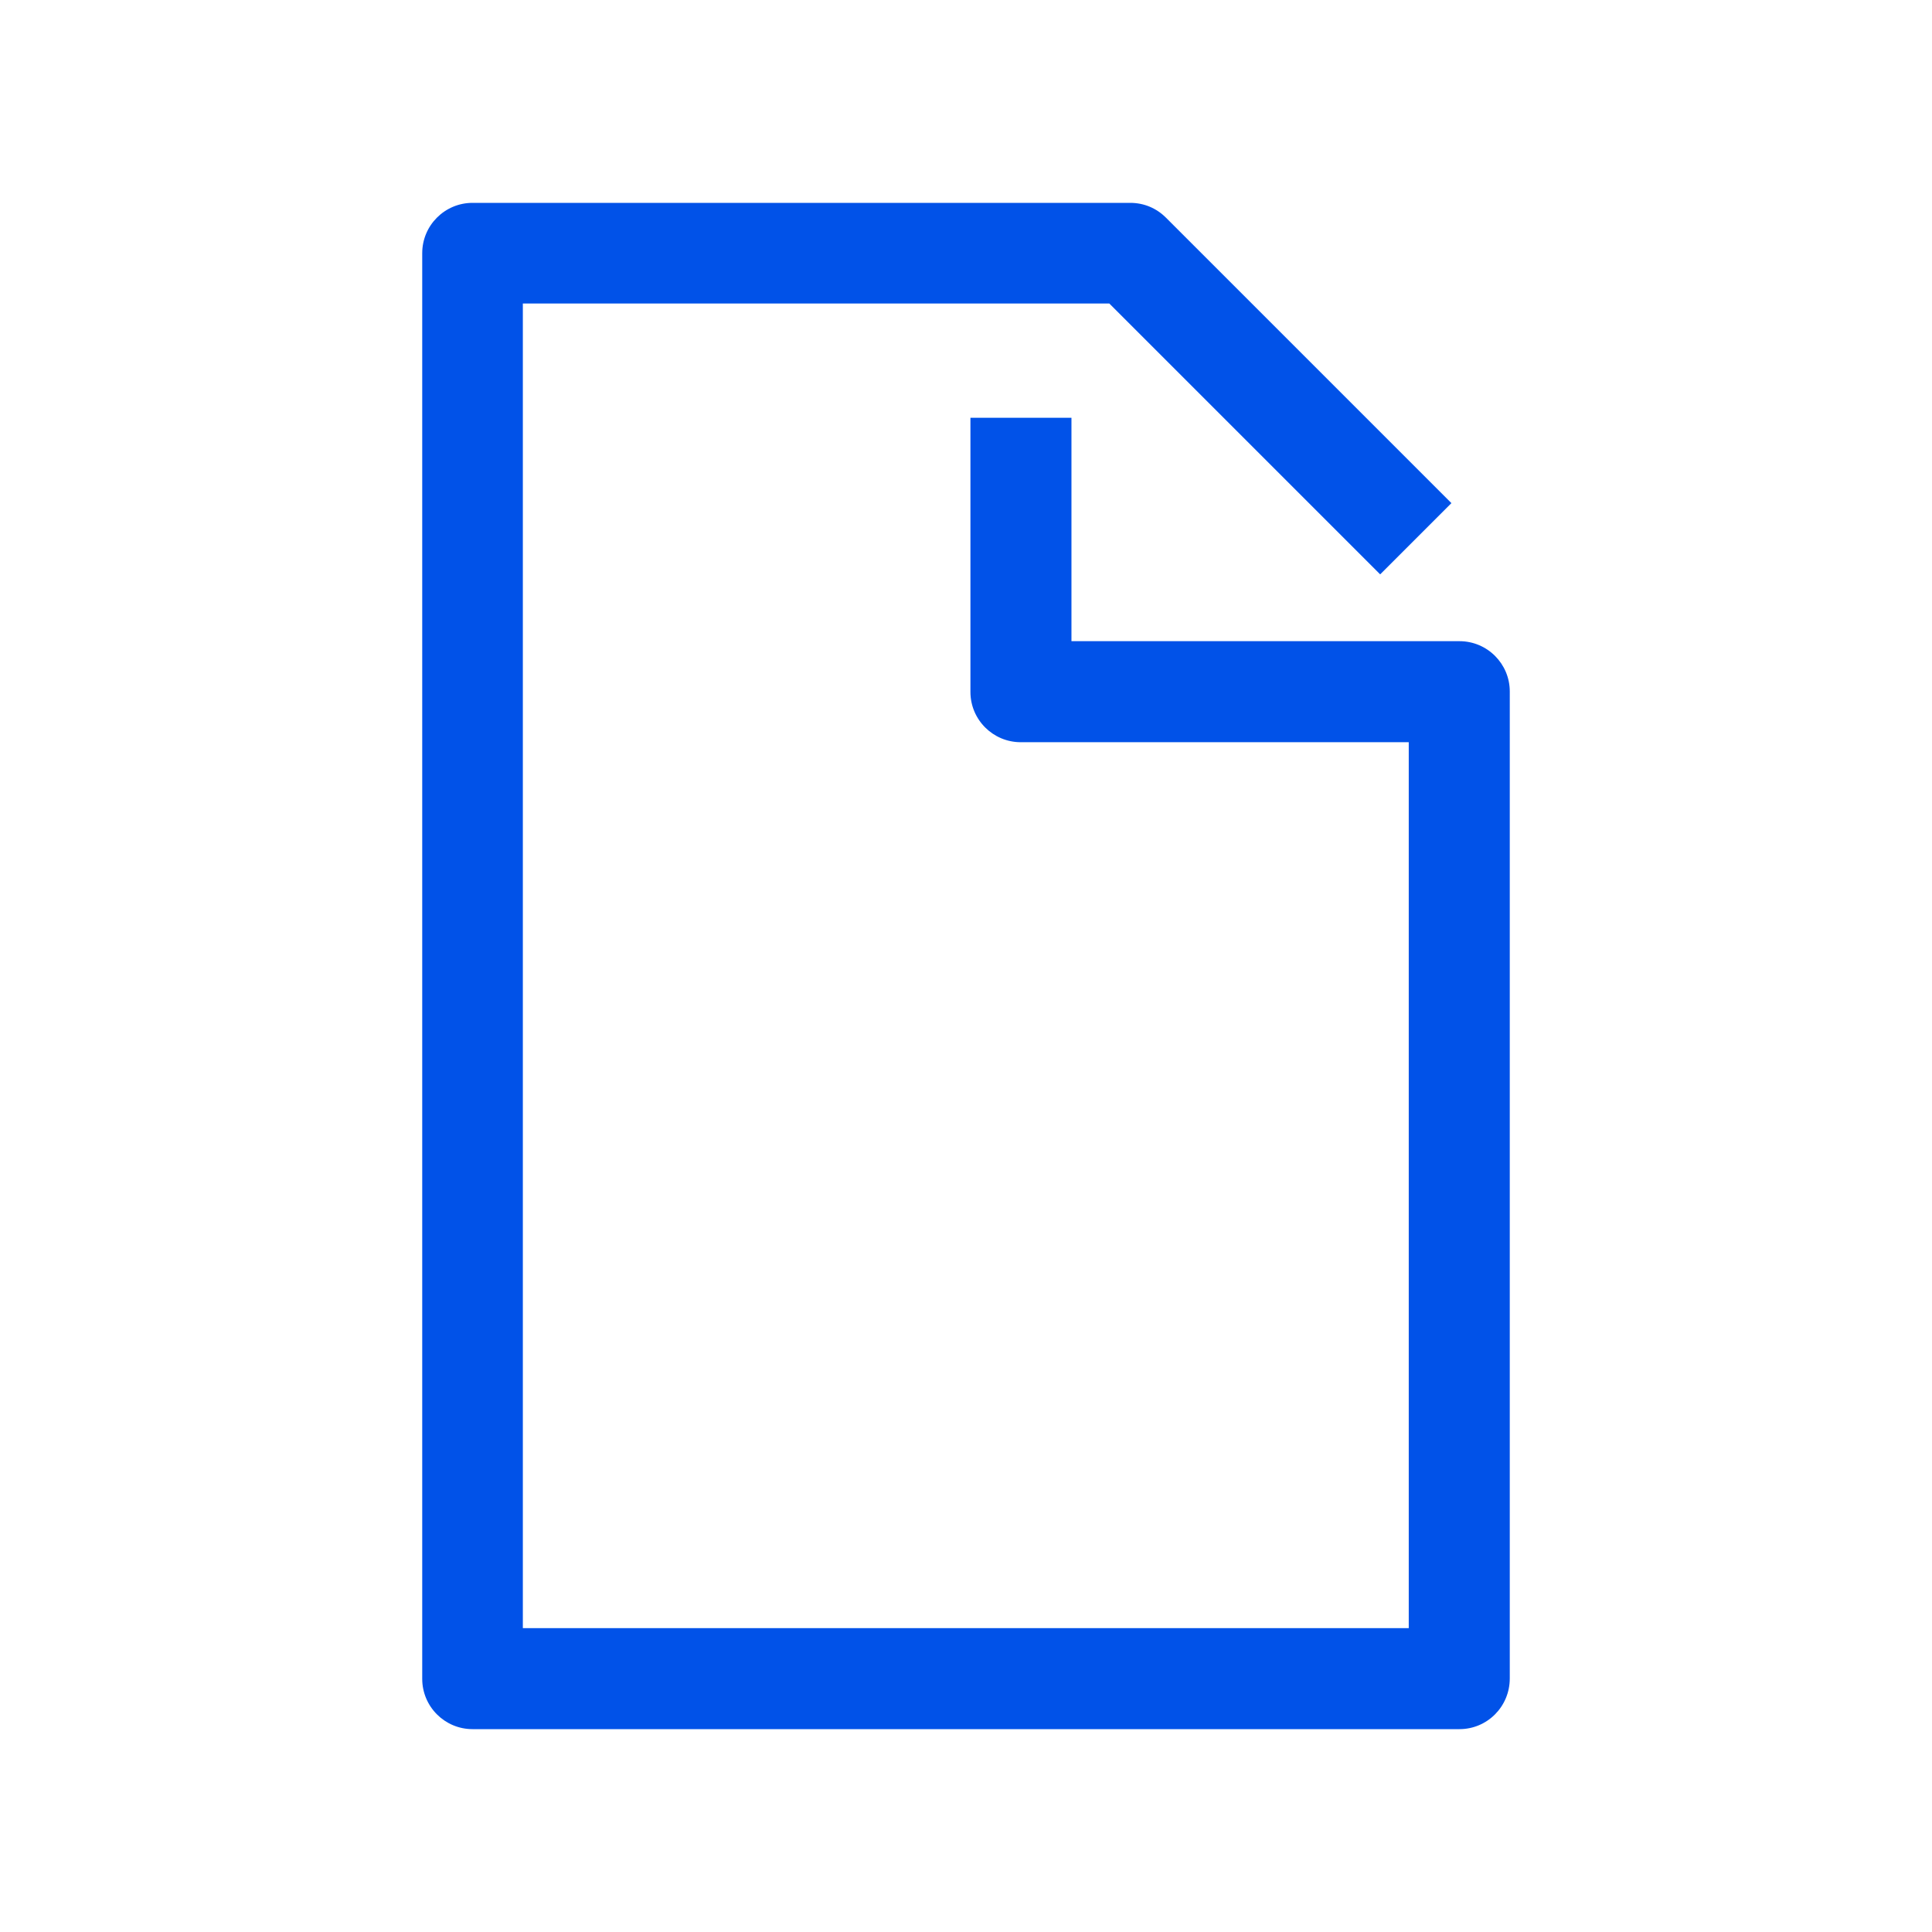 <?xml version="1.0" encoding="utf-8"?>
<!-- Generator: Adobe Illustrator 24.0.2, SVG Export Plug-In . SVG Version: 6.00 Build 0)  -->
<svg version="1.1" id="Livello_1" xmlns="http://www.w3.org/2000/svg" xmlns:xlink="http://www.w3.org/1999/xlink" x="0px" y="0px"
	 width="48px" height="48px" viewBox="0 0 48 48" style="enable-background:new 0 0 48 48;" xml:space="preserve">
<style type="text/css">
	.st0{fill:#0152E8;}
</style>
<g id="surface1">
	<path class="st0" d="M36.26,42.96H11.74c-0.69,0-1.25-0.56-1.25-1.25V6.29c0-0.69,0.56-1.25,1.25-1.25h16.34
		c0.34,0,0.65,0.13,0.89,0.37l7.09,7.09l-1.77,1.77l-6.73-6.73H12.99v32.91H35V18.44h-9.64c-0.69,0-1.25-0.56-1.25-1.25v-6.81h2.51
		v5.55h9.64c0.69,0,1.25,0.56,1.25,1.25V41.7C37.51,42.4,36.95,42.96,36.26,42.96z"/>
</g>
</svg>
